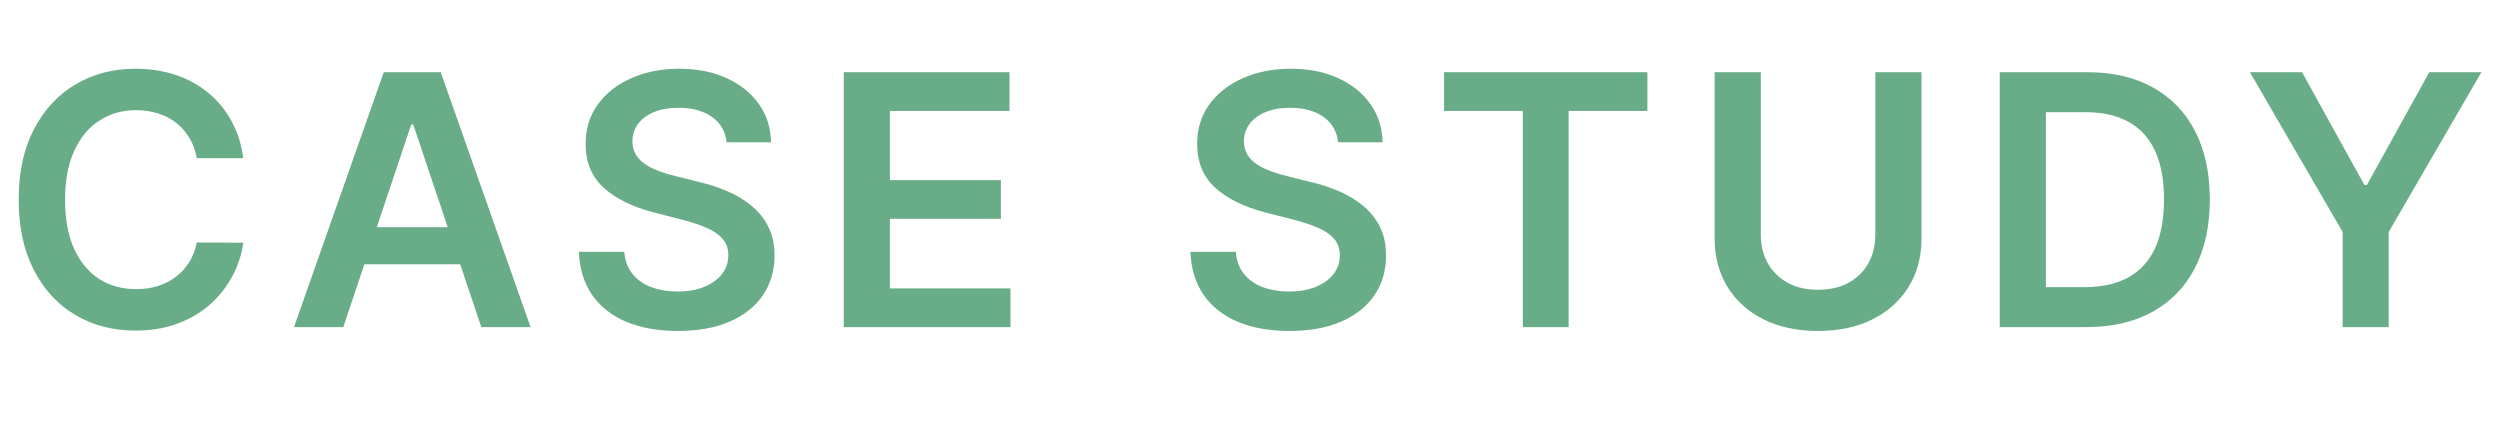 <svg width="107" height="18" viewBox="0 0 107 18" fill="none" xmlns="http://www.w3.org/2000/svg">
<g clip-path="url(#clip0_133_2415)">
<path d="M10.414 6.772H8.422C8.365 6.445 8.26 6.156 8.107 5.903C7.955 5.648 7.765 5.431 7.537 5.254C7.31 5.076 7.051 4.943 6.76 4.854C6.472 4.762 6.161 4.716 5.827 4.716C5.234 4.716 4.709 4.865 4.251 5.163C3.793 5.458 3.434 5.891 3.175 6.463C2.915 7.031 2.786 7.725 2.786 8.545C2.786 9.38 2.915 10.083 3.175 10.655C3.438 11.223 3.796 11.653 4.251 11.944C4.709 12.232 5.233 12.375 5.822 12.375C6.149 12.375 6.454 12.333 6.738 12.248C7.026 12.159 7.283 12.029 7.511 11.859C7.741 11.688 7.935 11.479 8.091 11.23C8.251 10.982 8.361 10.697 8.422 10.378L10.414 10.389C10.339 10.907 10.178 11.393 9.929 11.848C9.684 12.303 9.363 12.704 8.965 13.052C8.567 13.396 8.102 13.666 7.569 13.861C7.037 14.053 6.445 14.149 5.795 14.149C4.837 14.149 3.981 13.927 3.228 13.483C2.475 13.039 1.882 12.398 1.449 11.56C1.016 10.722 0.799 9.717 0.799 8.545C0.799 7.37 1.017 6.365 1.454 5.531C1.891 4.692 2.486 4.051 3.239 3.608C3.991 3.164 4.844 2.942 5.795 2.942C6.403 2.942 6.967 3.027 7.489 3.197C8.011 3.368 8.477 3.618 8.885 3.949C9.293 4.275 9.629 4.676 9.892 5.152C10.158 5.625 10.332 6.164 10.414 6.772ZM14.693 14H12.583L16.424 3.091H18.863L22.709 14H20.6L17.686 5.328H17.601L14.693 14ZM14.762 9.723H20.515V11.31H14.762V9.723ZM31.099 6.09C31.049 5.625 30.84 5.262 30.47 5.003C30.105 4.744 29.629 4.614 29.043 4.614C28.631 4.614 28.278 4.676 27.983 4.801C27.688 4.925 27.463 5.094 27.306 5.307C27.15 5.52 27.07 5.763 27.067 6.037C27.067 6.264 27.118 6.461 27.221 6.628C27.328 6.795 27.471 6.937 27.653 7.054C27.834 7.168 28.034 7.263 28.255 7.342C28.475 7.42 28.697 7.485 28.92 7.539L29.943 7.794C30.355 7.89 30.751 8.02 31.131 8.183C31.514 8.347 31.857 8.553 32.159 8.801C32.464 9.05 32.706 9.35 32.883 9.701C33.061 10.053 33.15 10.465 33.15 10.937C33.15 11.576 32.986 12.139 32.66 12.626C32.333 13.109 31.861 13.487 31.243 13.76C30.628 14.03 29.884 14.165 29.011 14.165C28.162 14.165 27.425 14.034 26.8 13.771C26.179 13.508 25.692 13.125 25.341 12.62C24.993 12.116 24.805 11.502 24.776 10.777H26.72C26.749 11.157 26.866 11.473 27.072 11.726C27.278 11.978 27.546 12.166 27.876 12.29C28.21 12.414 28.583 12.477 28.995 12.477C29.425 12.477 29.801 12.413 30.124 12.285C30.451 12.153 30.707 11.972 30.891 11.742C31.076 11.507 31.17 11.234 31.174 10.921C31.17 10.637 31.087 10.403 30.923 10.218C30.76 10.03 30.531 9.874 30.236 9.749C29.945 9.621 29.604 9.508 29.213 9.408L27.972 9.089C27.074 8.858 26.363 8.508 25.841 8.039C25.323 7.567 25.064 6.94 25.064 6.159C25.064 5.516 25.238 4.953 25.586 4.471C25.937 3.988 26.415 3.613 27.019 3.347C27.622 3.077 28.306 2.942 29.07 2.942C29.844 2.942 30.522 3.077 31.104 3.347C31.69 3.613 32.15 3.984 32.484 4.46C32.818 4.932 32.99 5.476 33.001 6.09H31.099ZM36.111 14V3.091H43.207V4.748H38.088V7.709H42.839V9.366H38.088V12.343H43.249V14H36.111ZM57.272 6.09C57.222 5.625 57.013 5.262 56.644 5.003C56.278 4.744 55.802 4.614 55.216 4.614C54.804 4.614 54.451 4.676 54.156 4.801C53.861 4.925 53.636 5.094 53.48 5.307C53.323 5.52 53.243 5.763 53.24 6.037C53.24 6.264 53.291 6.461 53.394 6.628C53.501 6.795 53.645 6.937 53.826 7.054C54.007 7.168 54.208 7.263 54.428 7.342C54.648 7.42 54.87 7.485 55.094 7.539L56.116 7.794C56.528 7.89 56.924 8.02 57.304 8.183C57.688 8.347 58.03 8.553 58.332 8.801C58.638 9.05 58.879 9.35 59.057 9.701C59.234 10.053 59.323 10.465 59.323 10.937C59.323 11.576 59.16 12.139 58.833 12.626C58.506 13.109 58.034 13.487 57.416 13.76C56.802 14.03 56.058 14.165 55.184 14.165C54.335 14.165 53.599 14.034 52.974 13.771C52.352 13.508 51.866 13.125 51.514 12.62C51.166 12.116 50.978 11.502 50.949 10.777H52.894C52.922 11.157 53.039 11.473 53.245 11.726C53.451 11.978 53.719 12.166 54.05 12.29C54.383 12.414 54.756 12.477 55.168 12.477C55.598 12.477 55.974 12.413 56.297 12.285C56.624 12.153 56.88 11.972 57.065 11.742C57.249 11.507 57.343 11.234 57.347 10.921C57.343 10.637 57.26 10.403 57.096 10.218C56.933 10.03 56.704 9.874 56.409 9.749C56.118 9.621 55.777 9.508 55.386 9.408L54.145 9.089C53.247 8.858 52.537 8.508 52.015 8.039C51.496 7.567 51.237 6.94 51.237 6.159C51.237 5.516 51.411 4.953 51.759 4.471C52.111 3.988 52.588 3.613 53.192 3.347C53.796 3.077 54.479 2.942 55.243 2.942C56.017 2.942 56.695 3.077 57.278 3.347C57.864 3.613 58.323 3.984 58.657 4.46C58.991 4.932 59.163 5.476 59.174 6.09H57.272ZM61.805 4.748V3.091H70.509V4.748H67.137V14H65.177V4.748H61.805ZM80.264 3.091H82.24V10.218C82.24 10.999 82.055 11.686 81.686 12.28C81.32 12.873 80.805 13.336 80.141 13.67C79.477 14 78.701 14.165 77.814 14.165C76.922 14.165 76.145 14 75.481 13.67C74.817 13.336 74.302 12.873 73.936 12.28C73.57 11.686 73.387 10.999 73.387 10.218V3.091H75.363V10.053C75.363 10.508 75.463 10.912 75.662 11.267C75.864 11.623 76.148 11.901 76.514 12.104C76.88 12.303 77.313 12.402 77.814 12.402C78.314 12.402 78.748 12.303 79.113 12.104C79.483 11.901 79.767 11.623 79.966 11.267C80.165 10.912 80.264 10.508 80.264 10.053V3.091ZM89.285 14H85.588V3.091H89.359C90.442 3.091 91.373 3.309 92.151 3.746C92.932 4.179 93.532 4.803 93.951 5.616C94.37 6.429 94.58 7.402 94.58 8.535C94.58 9.671 94.368 10.648 93.946 11.464C93.527 12.281 92.921 12.908 92.129 13.345C91.341 13.782 90.393 14 89.285 14ZM87.564 12.29H89.189C89.949 12.29 90.583 12.152 91.091 11.875C91.598 11.594 91.98 11.177 92.236 10.623C92.492 10.065 92.619 9.369 92.619 8.535C92.619 7.7 92.492 7.008 92.236 6.457C91.98 5.903 91.602 5.49 91.101 5.216C90.604 4.939 89.986 4.801 89.248 4.801H87.564V12.29ZM96.296 3.091H98.528L101.197 7.917H101.303L103.972 3.091H106.204L102.236 9.93V14H100.265V9.93L96.296 3.091Z" fill="#69AD88"/>
</g>
<defs>
<clipPath id="clip0_133_2415">
<rect width="107" height="18" fill="white"/>
</clipPath>
</defs>
</svg>
